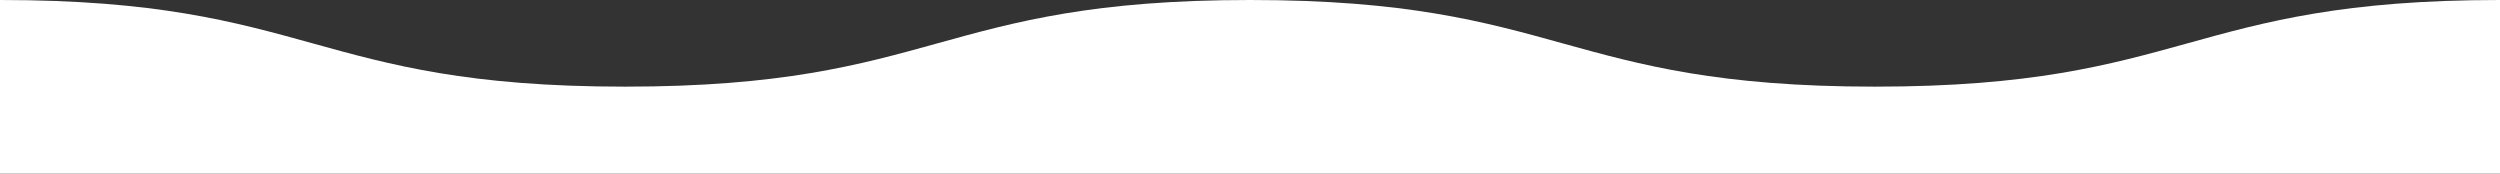 <svg id="レイヤー_1" data-name="レイヤー 1" xmlns="http://www.w3.org/2000/svg" viewBox="0 0 1440 99.99"><rect x="0" y="0" width="1440" height="99.99" fill="#333333" stroke="none"/><defs><style>.cls-1{fill:#fff;}</style></defs><path class="cls-1" d="M0,100H1440V0c-180,0-180,49.91-360,49.91S900,0,720,0,540,49.91,360,49.91,180,0,0,0Z"/></svg>